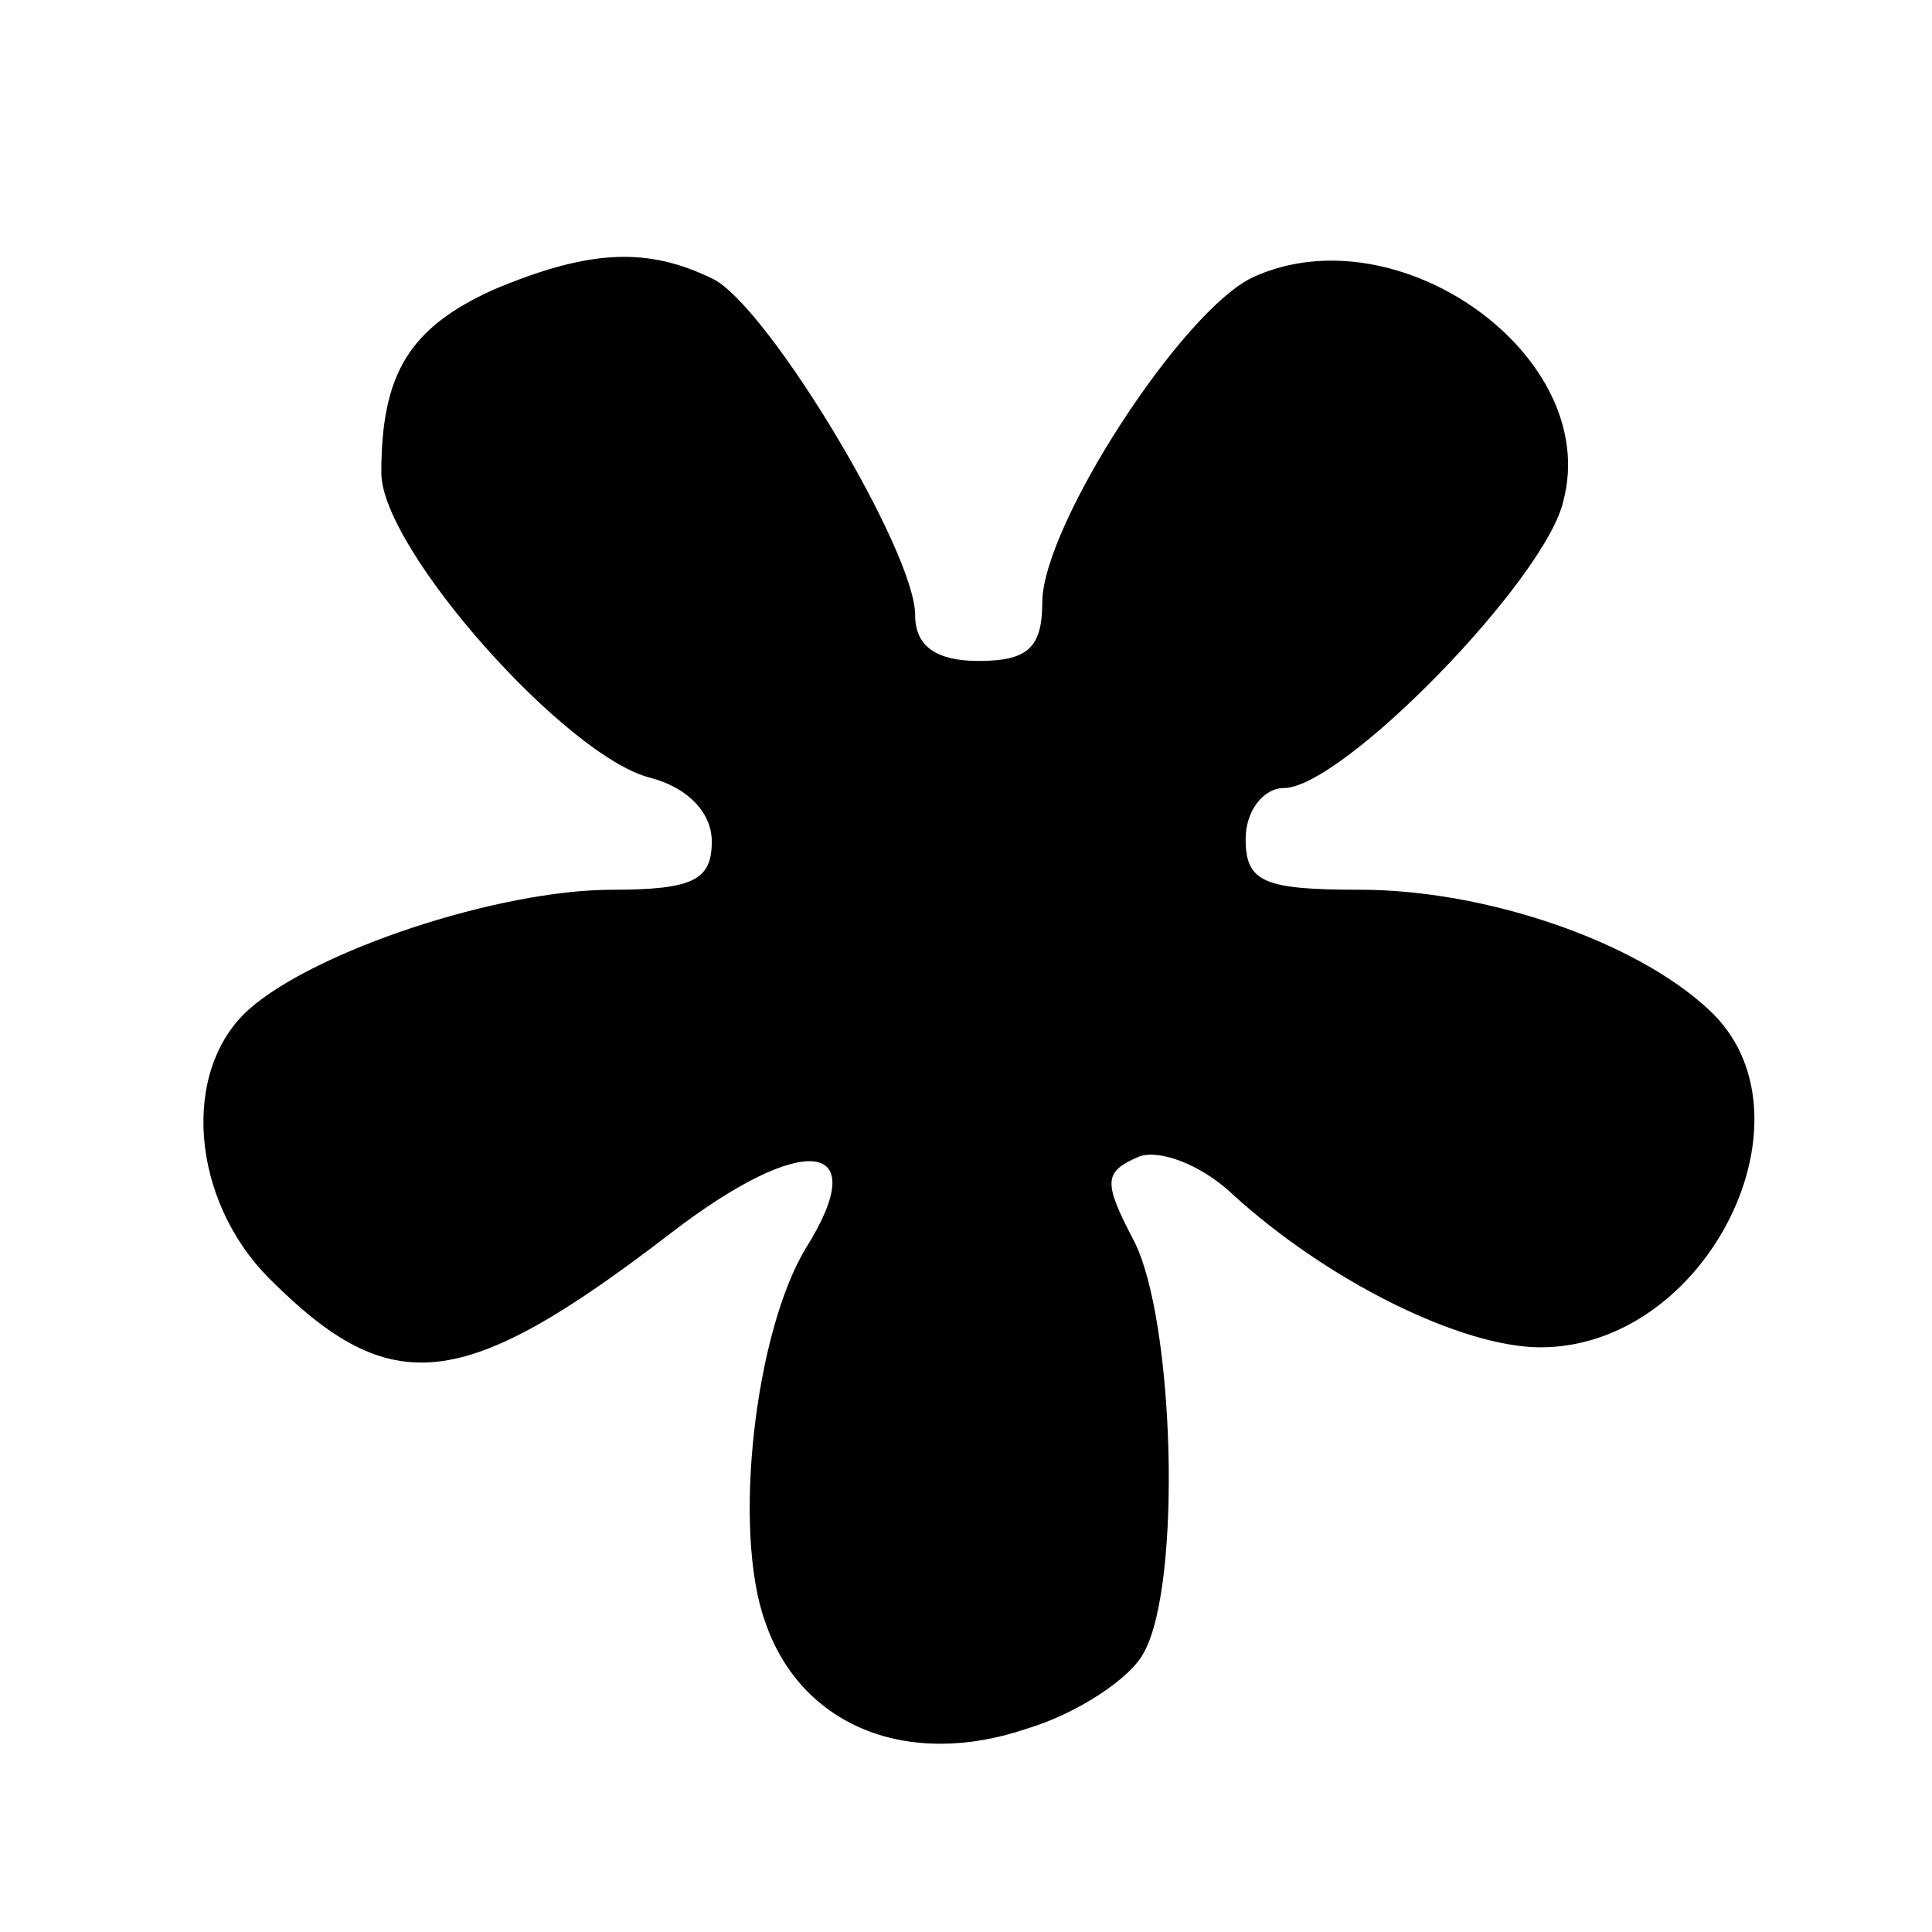 <?xml version="1.0" standalone="no"?>
<!DOCTYPE svg PUBLIC "-//W3C//DTD SVG 20010904//EN"
 "http://www.w3.org/TR/2001/REC-SVG-20010904/DTD/svg10.dtd">
<svg version="1.0" xmlns="http://www.w3.org/2000/svg"
 width="76pt" height="76pt" viewBox="0 0 76 76"
 preserveAspectRatio="xMidYMid meet">
<g transform="translate(0,76) scale(0.1,-0.1)"
fill="#000000" stroke="none">
<path d="M194 646 c-33 -15 -44 -33 -44 -72 0 -30 73 -112 106 -120 15 -4 24
-14 24 -25 0 -15 -7 -19 -39 -19 -45 0 -117 -24 -143 -47 -27 -24 -23 -75 8
-106 48 -48 76 -45 158 18 52 40 80 37 53 -6 -20 -33 -29 -111 -16 -147 14
-41 56 -58 103 -42 20 6 41 20 46 30 15 27 12 131 -4 162 -12 23 -12 27 2 33
8 3 24 -3 36 -14 38 -35 91 -61 122 -61 66 0 111 92 66 133 -29 27 -88 47
-137 47 -38 0 -45 3 -45 20 0 11 7 20 15 20 23 0 103 82 110 113 15 57 -65
114 -122 88 -28 -13 -83 -98 -83 -128 0 -18 -6 -23 -25 -23 -17 0 -25 6 -25
18 0 25 -57 120 -79 132 -26 13 -49 12 -87 -4z"/>
</g>
</svg>
